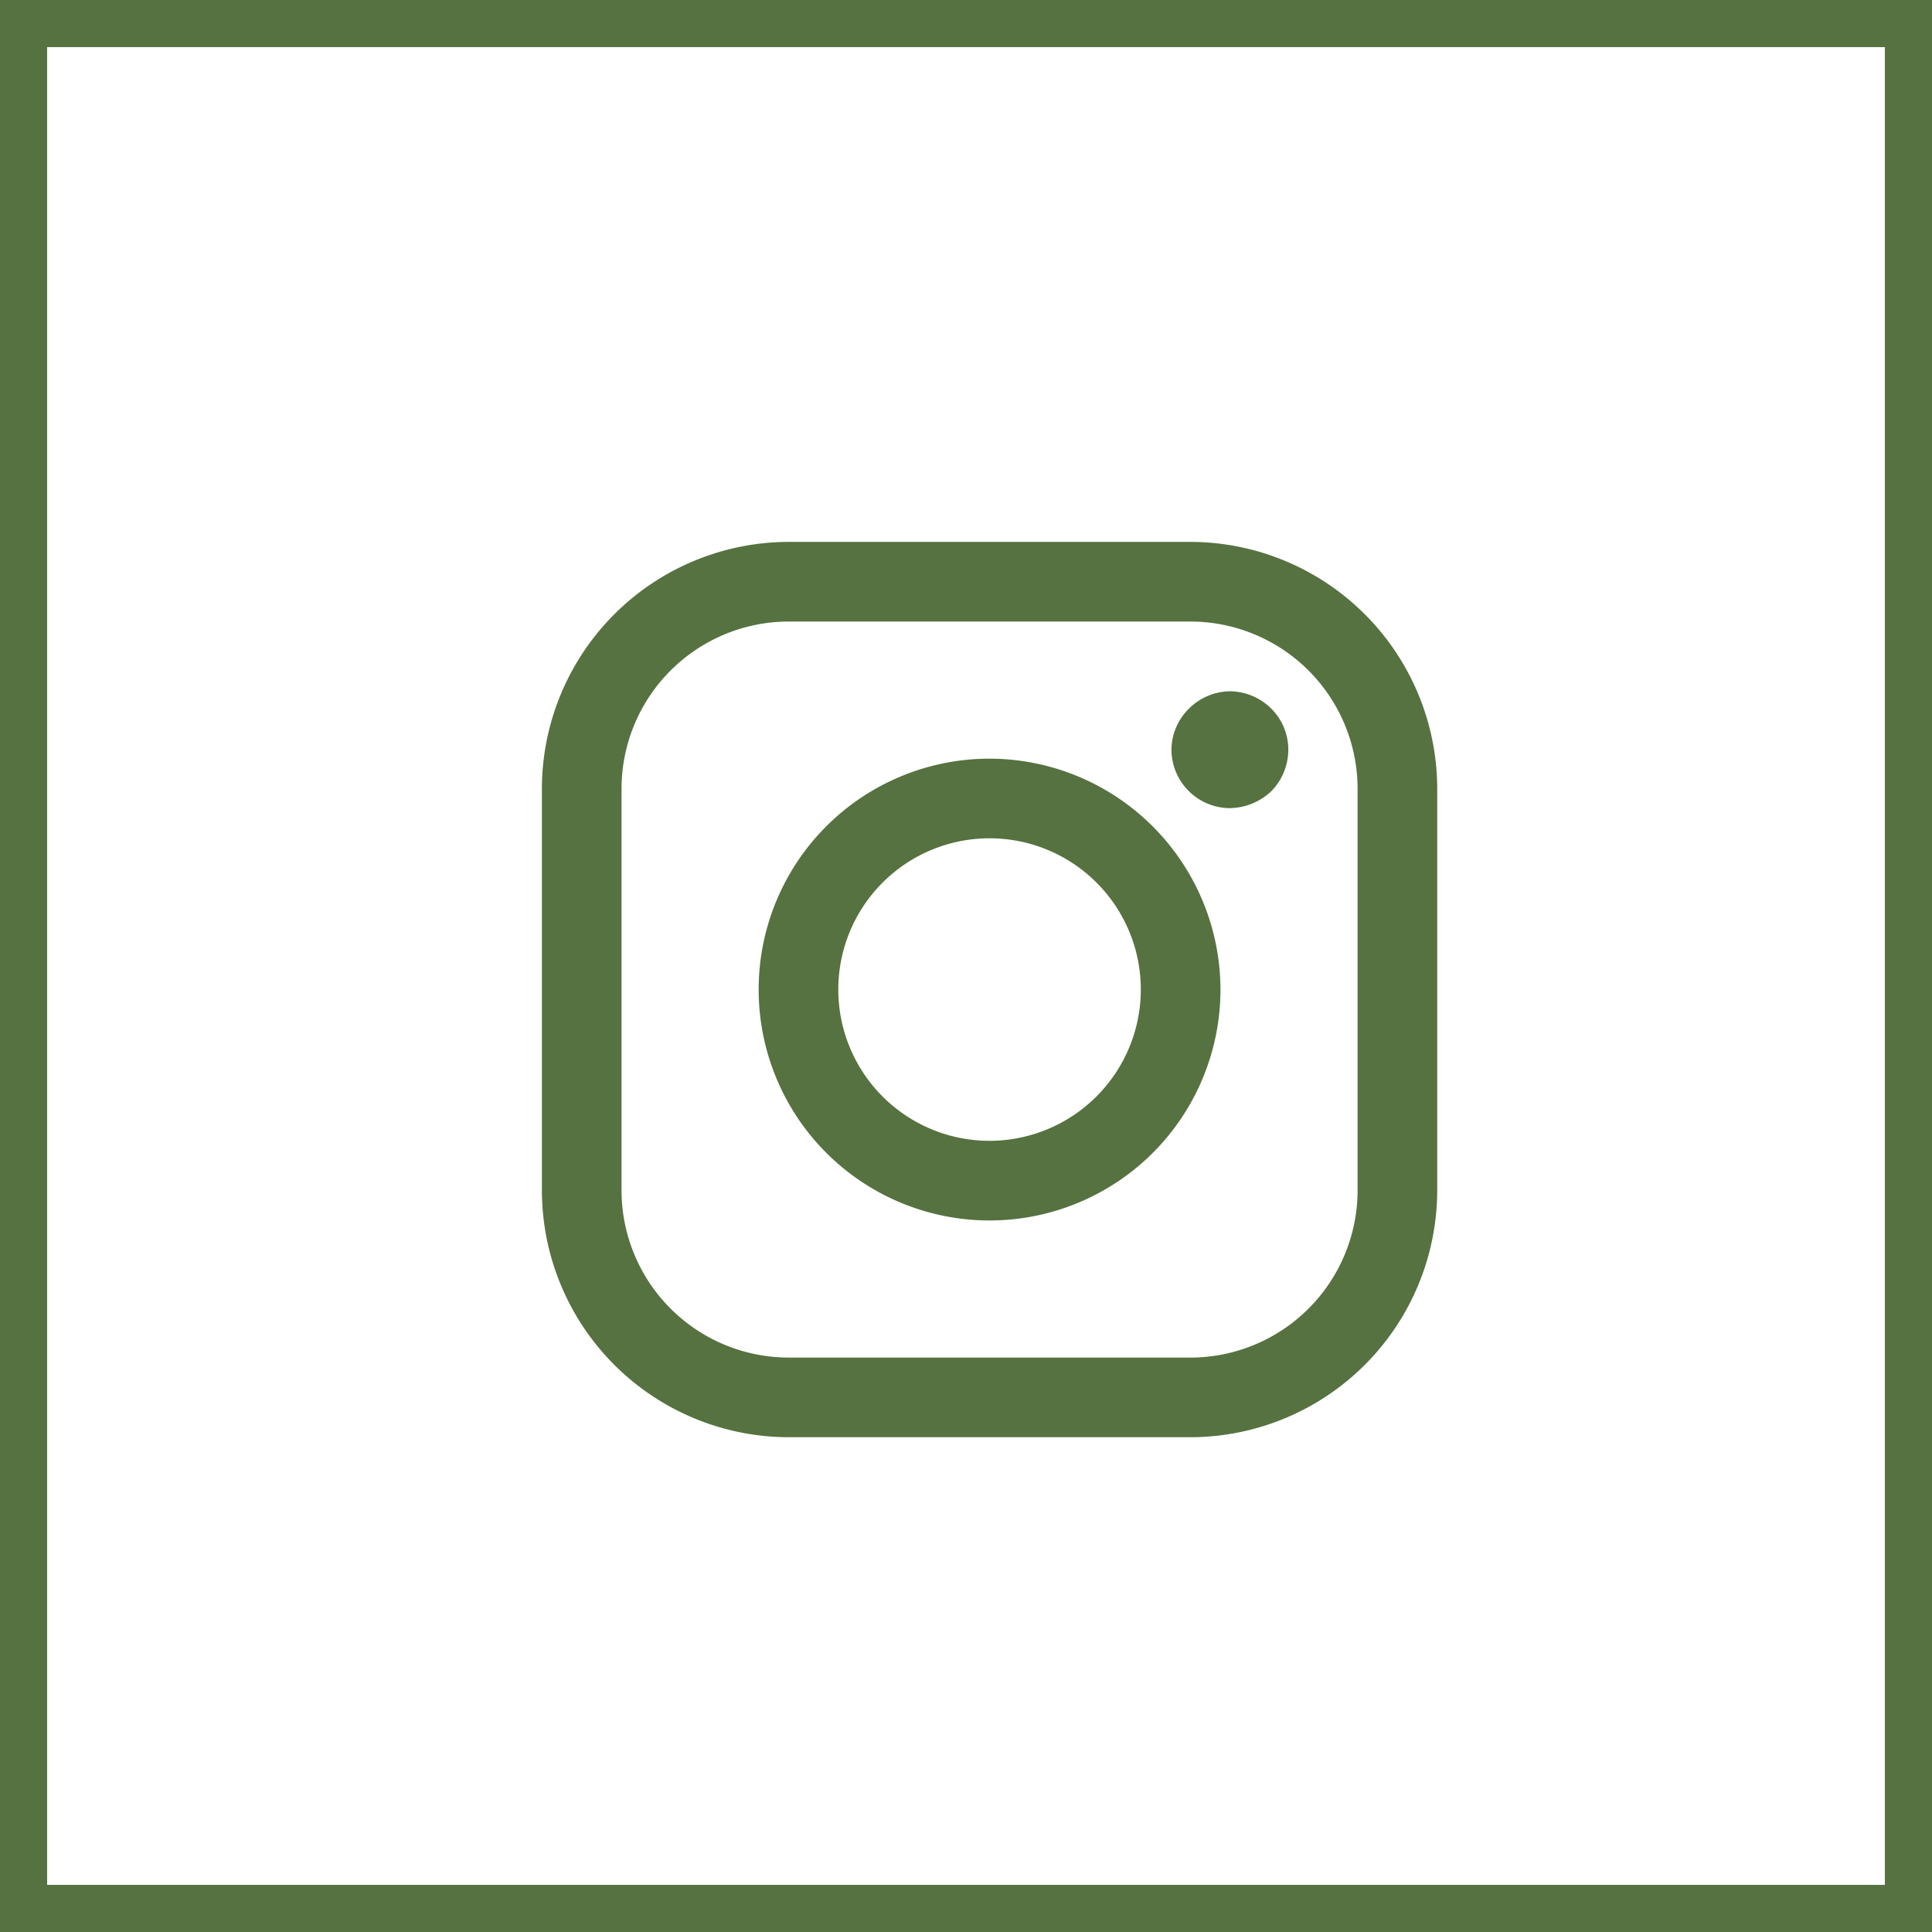 <svg id="Agrupar_12" data-name="Agrupar 12" xmlns="http://www.w3.org/2000/svg" width="41" height="41" viewBox="0 0 41 41">
  <defs>
    <style>
      .cls-1 {
        fill: none;
        stroke: #557240;
        stroke-width: 1px;
      }

      .cls-2 {
        fill: #557240;
        fill-rule: evenodd;
      }
    </style>
  </defs>
  <rect id="Retângulo_2_copiar_27" data-name="Retângulo 2 copiar 27" class="cls-1" x="0.5" y="0.5" width="40" height="40"/>
  <path id="Forma_1" data-name="Forma 1" class="cls-2" d="M1172.76,2532h-8.52a5.245,5.245,0,0,0-5.24,5.24v8.52a5.245,5.245,0,0,0,5.24,5.24h8.52a5.245,5.245,0,0,0,5.24-5.24v-8.52A5.245,5.245,0,0,0,1172.76,2532Zm3.55,13.76a3.551,3.551,0,0,1-3.55,3.55h-8.52a3.551,3.551,0,0,1-3.55-3.55v-8.52a3.551,3.551,0,0,1,3.55-3.55h8.52a3.551,3.551,0,0,1,3.55,3.55v8.52h0Zm-7.81-9.16a4.9,4.9,0,1,0,4.9,4.9A4.908,4.908,0,0,0,1168.5,2536.6Zm0,8.11a3.21,3.21,0,1,1,3.21-3.21A3.214,3.214,0,0,1,1168.5,2544.71Zm5.1-9.54a1.253,1.253,0,0,0-.87.37,1.235,1.235,0,0,0-.37.87,1.246,1.246,0,0,0,1.24,1.24,1.312,1.312,0,0,0,.88-0.36,1.266,1.266,0,0,0,.36-0.88,1.225,1.225,0,0,0-.36-0.87A1.258,1.258,0,0,0,1173.6,2535.17Z" transform="translate(-1147.5 -2520.5)"/>
</svg>
